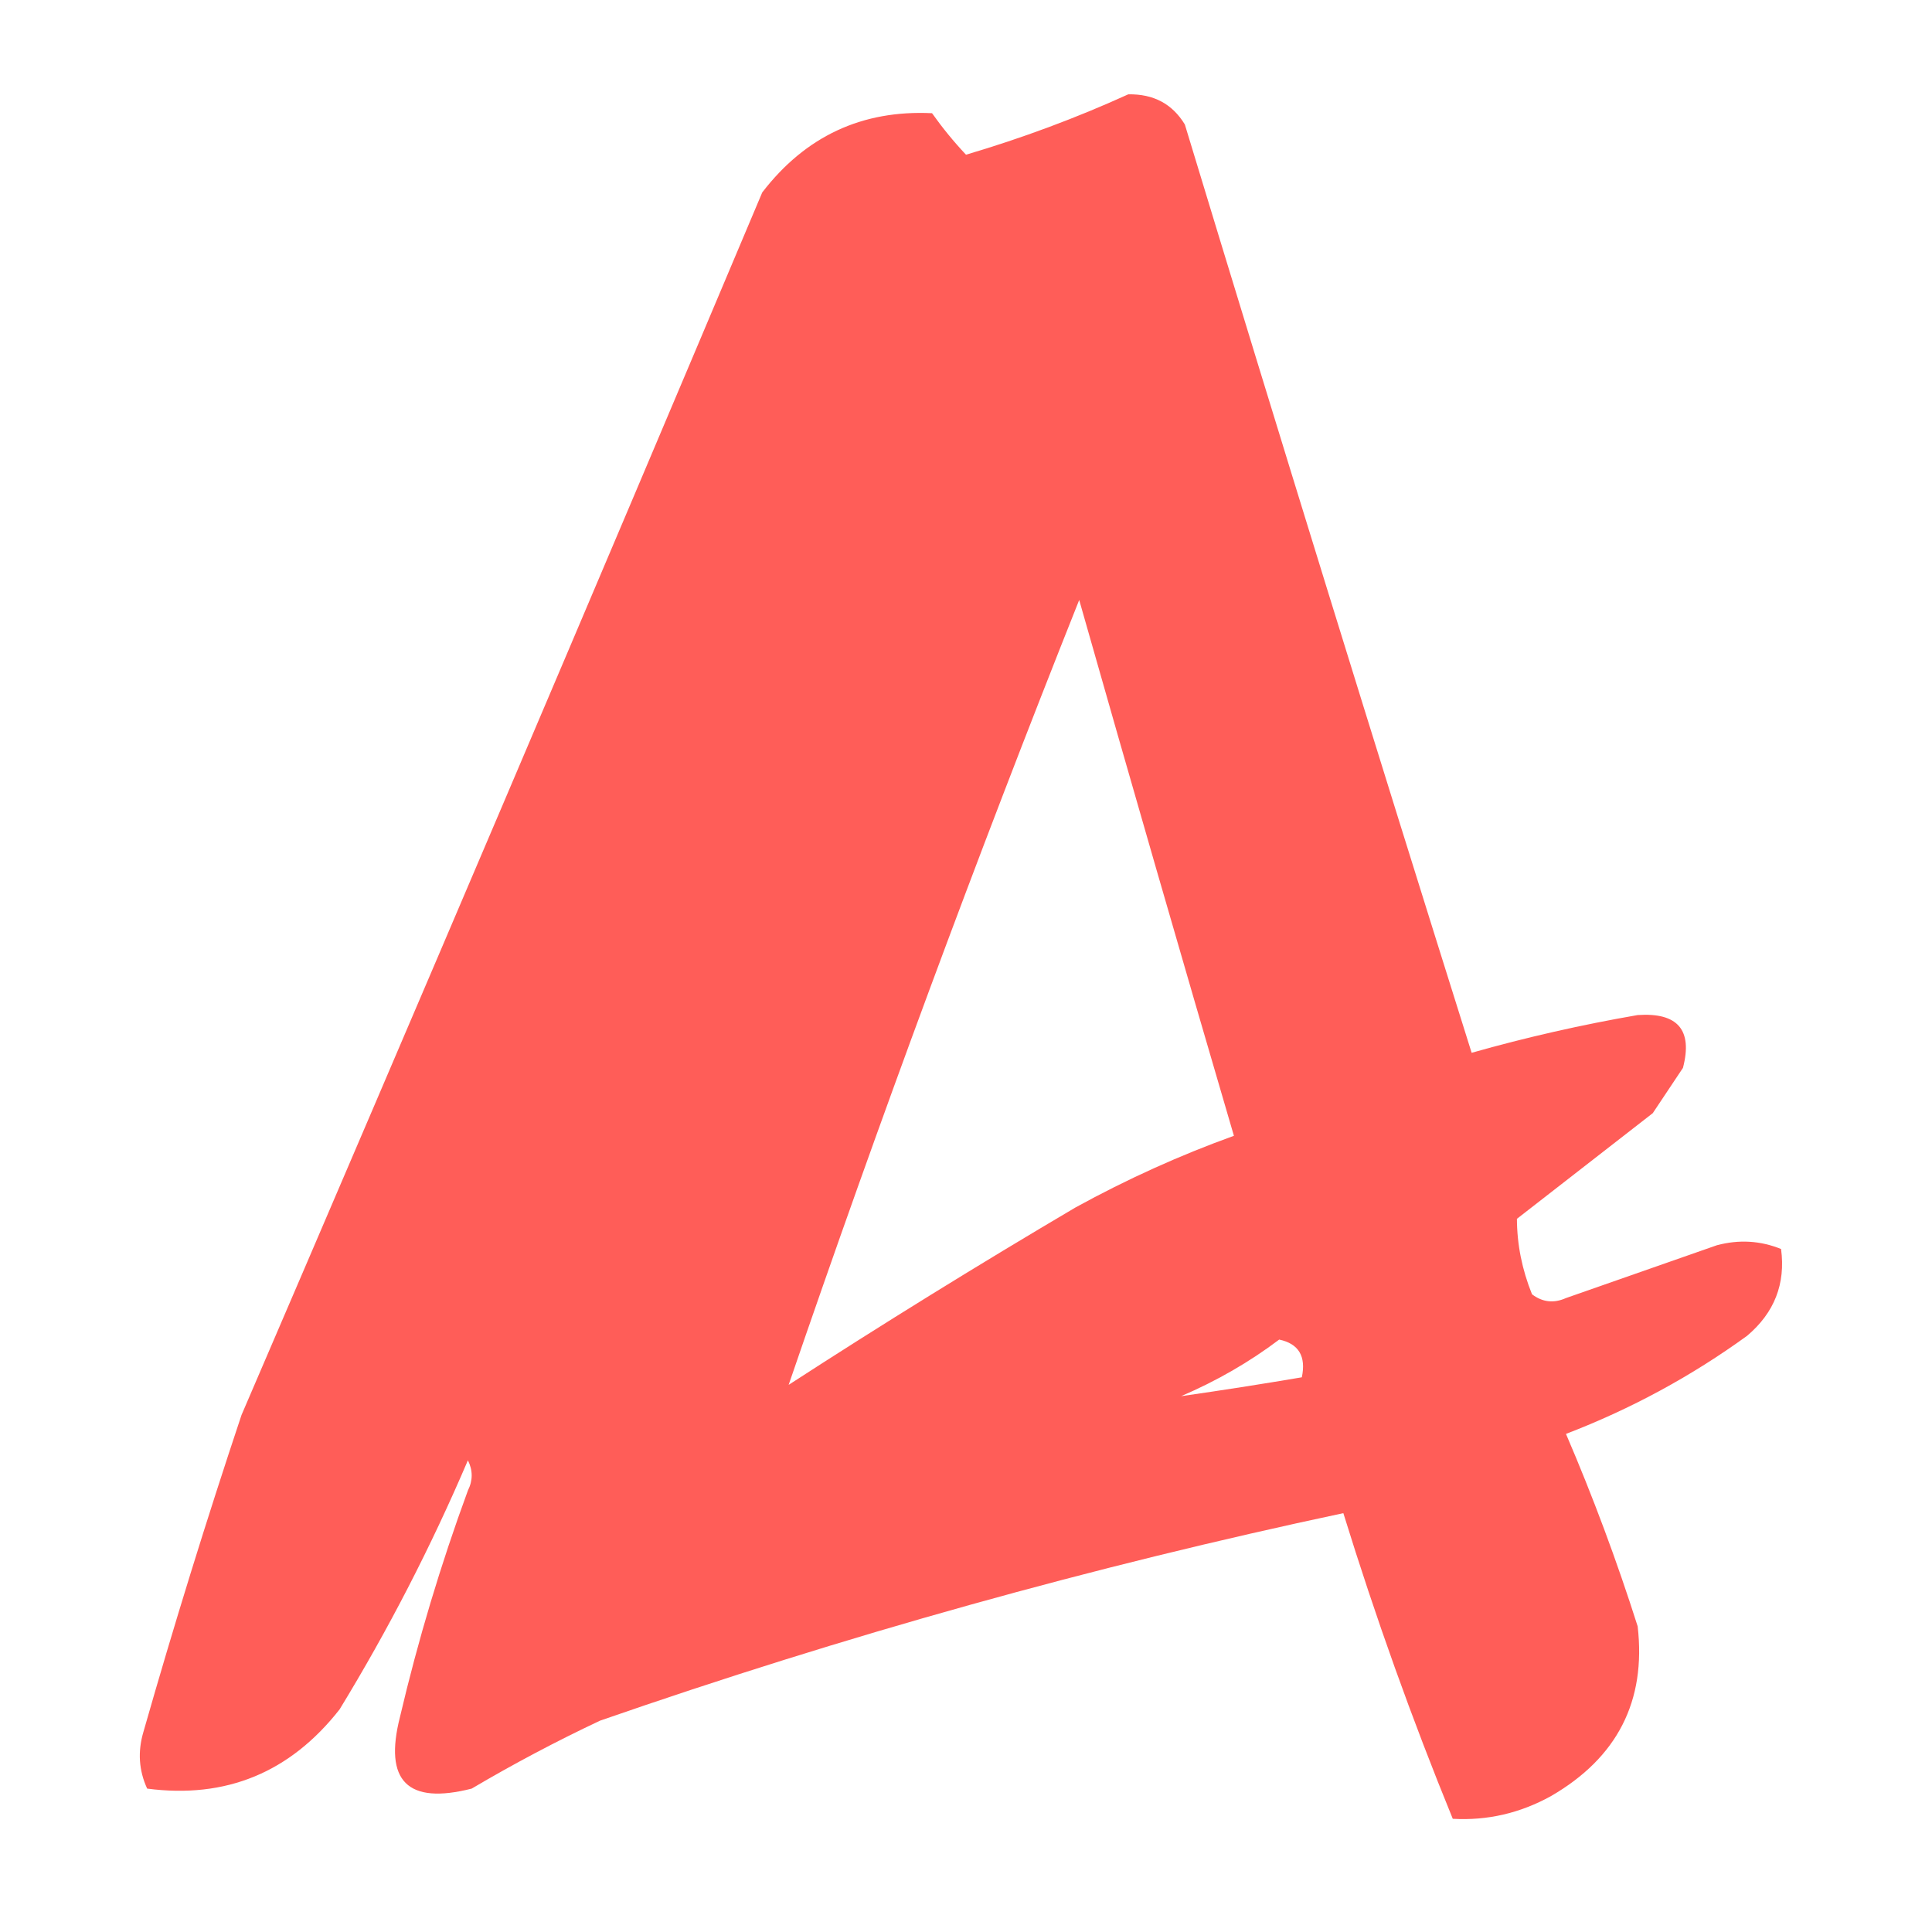 <?xml version="1.0" encoding="UTF-8"?>
<!DOCTYPE svg PUBLIC "-//W3C//DTD SVG 1.1//EN" "http://www.w3.org/Graphics/SVG/1.1/DTD/svg11.dtd">
<svg xmlns="http://www.w3.org/2000/svg" version="1.1" width="256px" height="256px" style="shape-rendering:geometricPrecision; text-rendering:geometricPrecision; image-rendering:optimizeQuality; fill-rule:evenodd; clip-rule:evenodd" xmlns:xlink="http://www.w3.org/1999/xlink">
<g><path style="opacity:0.982" fill="#ff5b56" d="M 149.5,12.5 C 152.846,12.435 155.346,13.768 157,16.5C 169.469,57.572 182.135,98.572 195,139.5C 202.214,137.456 209.547,135.79 217,134.5C 222.313,134.14 224.313,136.473 223,141.5C 221.667,143.5 220.333,145.5 219,147.5C 213,152.167 207,156.833 201,161.5C 201.013,164.897 201.679,168.23 203,171.5C 204.388,172.554 205.888,172.72 207.5,172C 214.157,169.673 220.823,167.34 227.5,165C 230.429,164.223 233.263,164.39 236,165.5C 236.617,170.108 235.117,173.941 231.5,177C 224.107,182.365 216.107,186.698 207.5,190C 211.074,198.321 214.241,206.821 217,215.5C 218.138,225.405 214.305,232.905 205.5,238C 201.404,240.259 197.071,241.259 192.5,241C 187.091,227.778 182.258,214.278 178,200.5C 144.79,207.559 111.956,216.726 79.5,228C 73.707,230.73 68.04,233.73 62.5,237C 54,239.167 50.833,236 53,227.5C 55.391,217.325 58.391,207.325 62,197.5C 62.667,196.167 62.667,194.833 62,193.5C 57.114,204.939 51.448,215.939 45,226.5C 38.441,234.867 29.941,238.367 19.5,237C 18.398,234.599 18.231,232.099 19,229.5C 23.023,215.407 27.357,201.407 32,187.5C 55.195,133.582 78.195,79.582 101,25.5C 106.724,18.053 114.224,14.553 123.5,15C 124.889,16.957 126.389,18.79 128,20.5C 135.448,18.299 142.614,15.632 149.5,12.5 Z M 104.5,183.5 C 116.479,148.538 129.312,113.871 143,79.5C 149.745,103.229 156.578,126.896 163.5,150.5C 156.326,153.084 149.326,156.25 142.5,160C 129.61,167.605 116.943,175.438 104.5,183.5 Z M 169.5,177.5 C 172.084,178.048 173.084,179.715 172.5,182.5C 167.118,183.412 161.785,184.246 156.5,185C 161.223,182.978 165.557,180.478 169.5,177.5 Z"/></g>
</svg>

